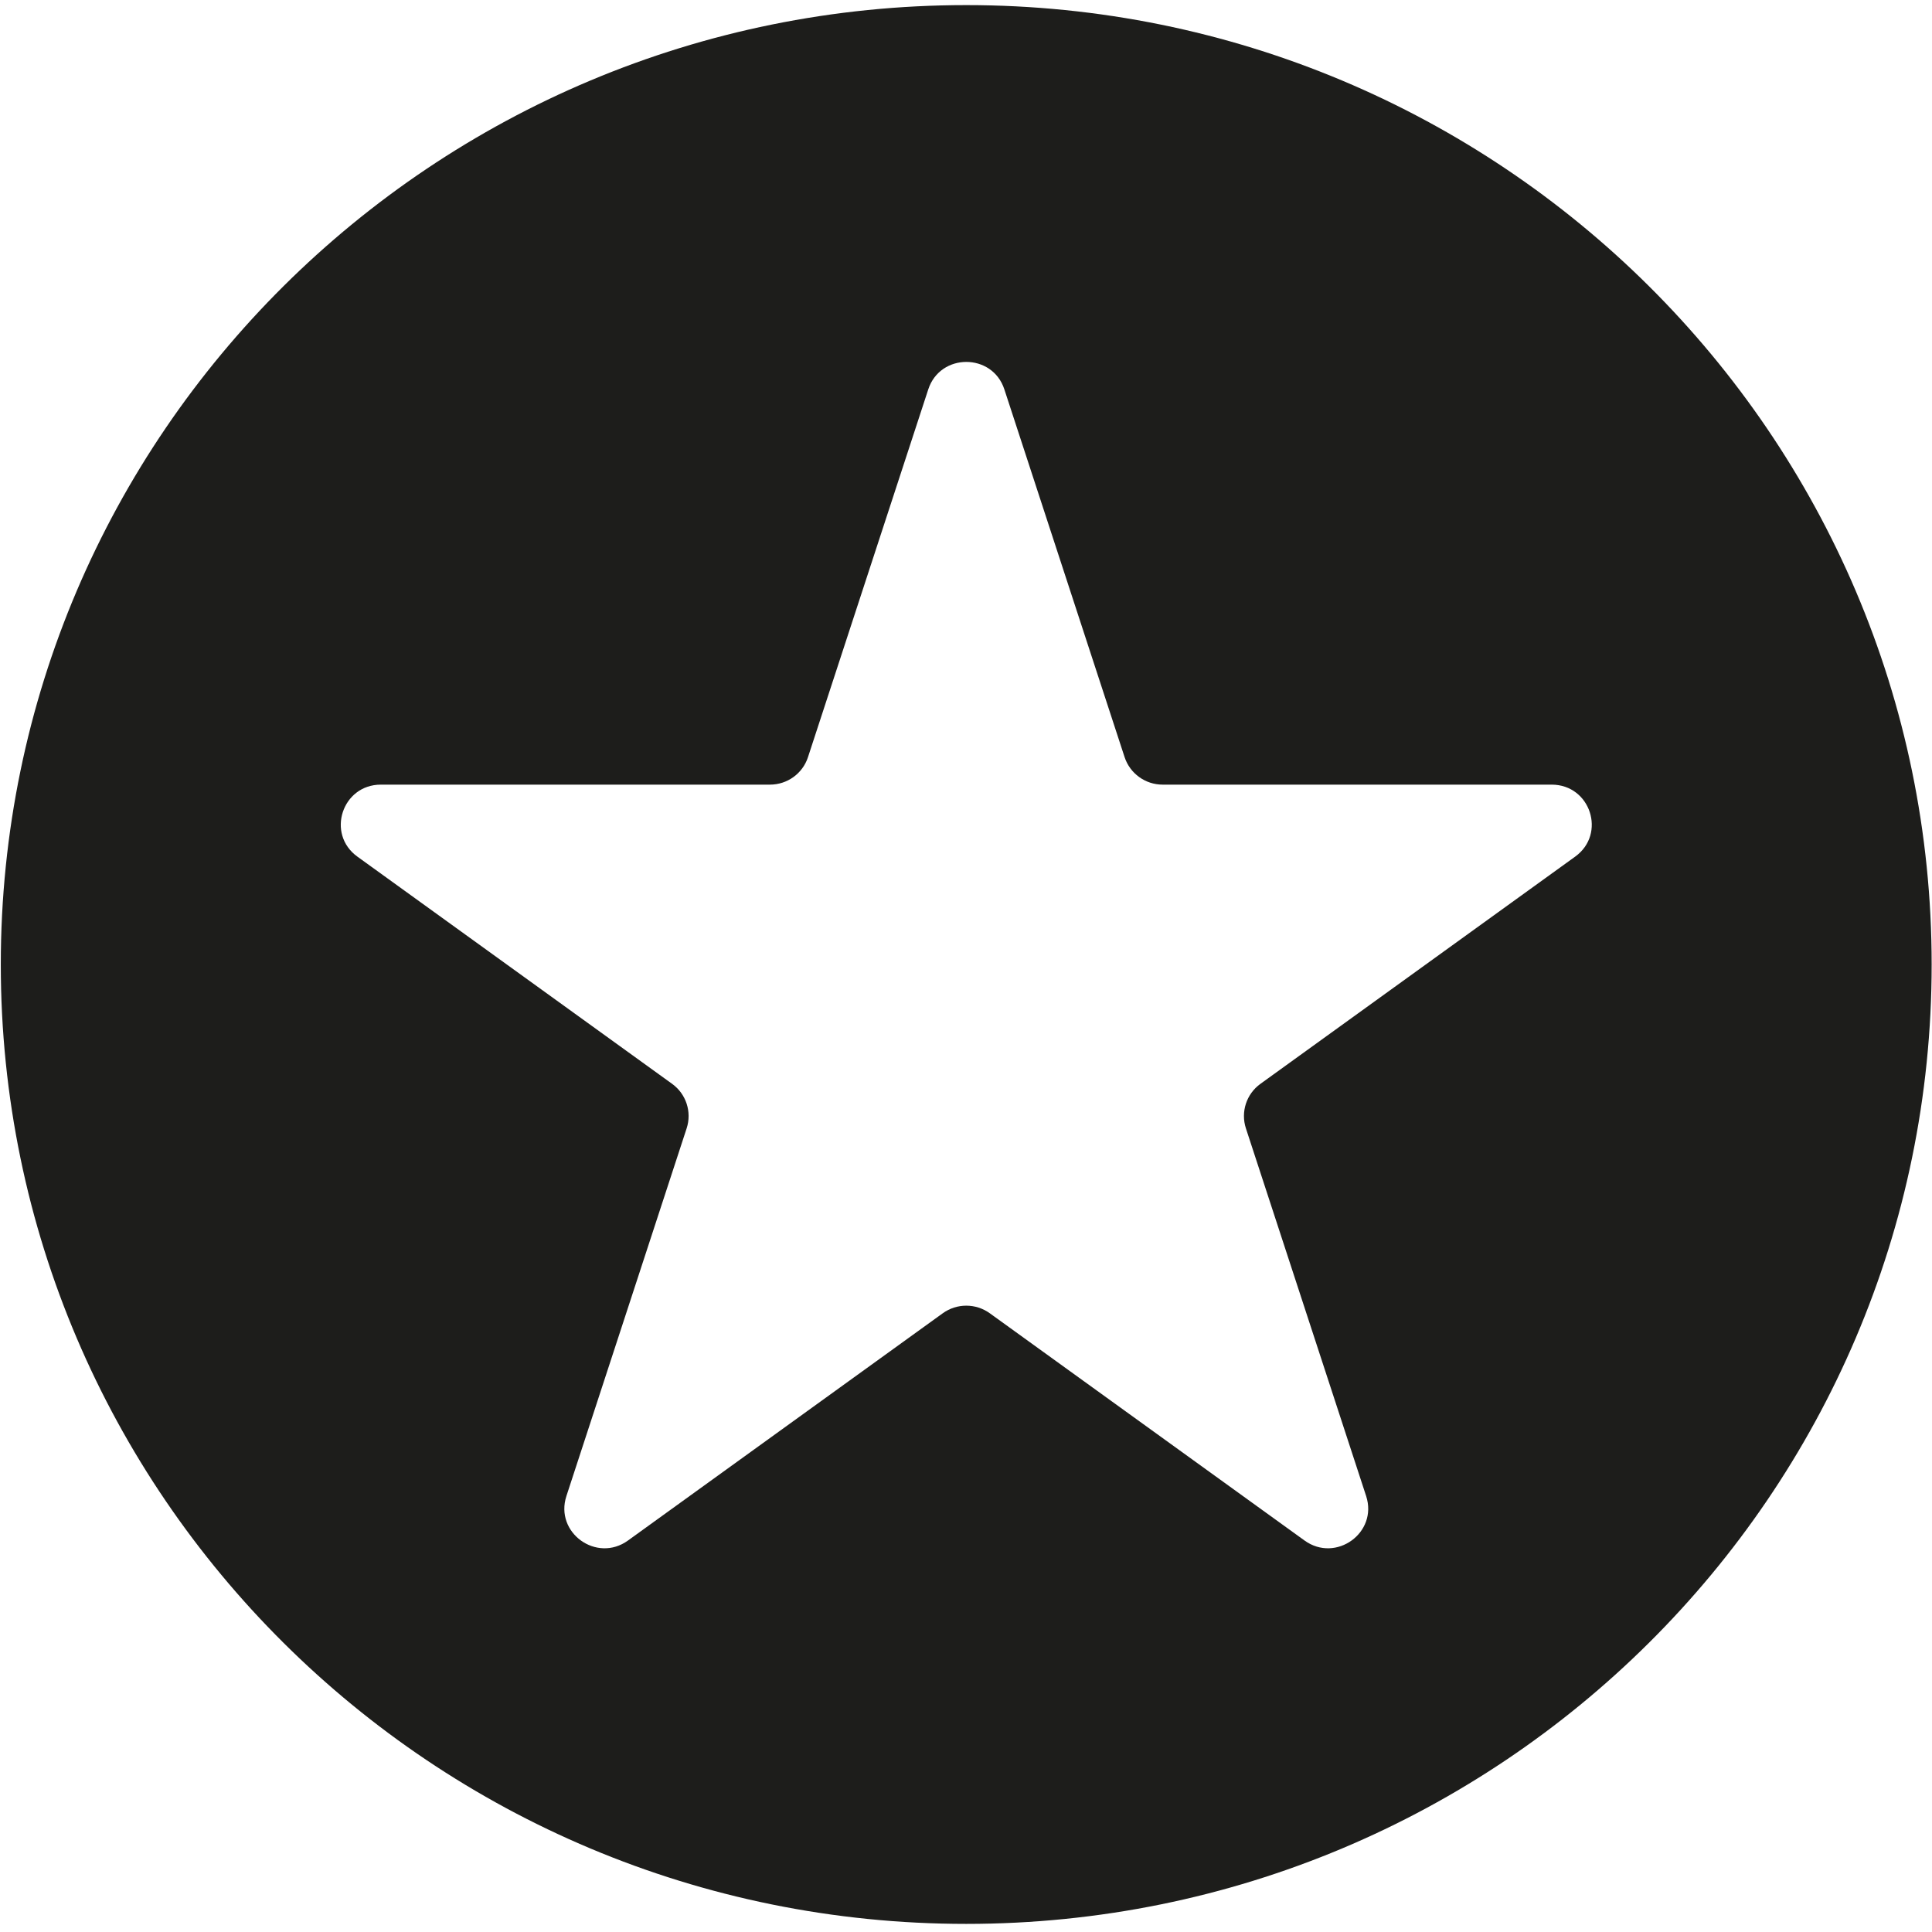 <svg width="56" height="56" viewBox="0 0 56 56" fill="none" xmlns="http://www.w3.org/2000/svg">
<path d="M28.007 0.148C12.553 0.148 0.023 12.598 0.023 27.956C0.023 43.315 12.553 55.765 28.007 55.765C43.461 55.765 55.99 43.315 55.99 27.956C55.99 12.598 43.462 0.148 28.007 0.148ZM45.658 24.829L36.534 31.416C36.128 31.709 35.958 32.229 36.113 32.705L39.598 43.363C39.946 44.426 38.722 45.309 37.813 44.653L28.69 38.066C28.283 37.772 27.733 37.772 27.326 38.066L18.202 44.653C17.293 45.309 16.07 44.426 16.418 43.363L19.903 32.705C20.058 32.23 19.888 31.709 19.482 31.416L10.358 24.829C9.449 24.172 9.916 22.743 11.039 22.743H22.317C22.82 22.743 23.265 22.422 23.42 21.946L26.906 11.287C27.253 10.225 28.766 10.225 29.112 11.287L32.597 21.946C32.753 22.421 33.198 22.743 33.7 22.743H44.977C46.101 22.744 46.567 24.172 45.658 24.829Z" fill="#1D1D1B"/>
</svg>
